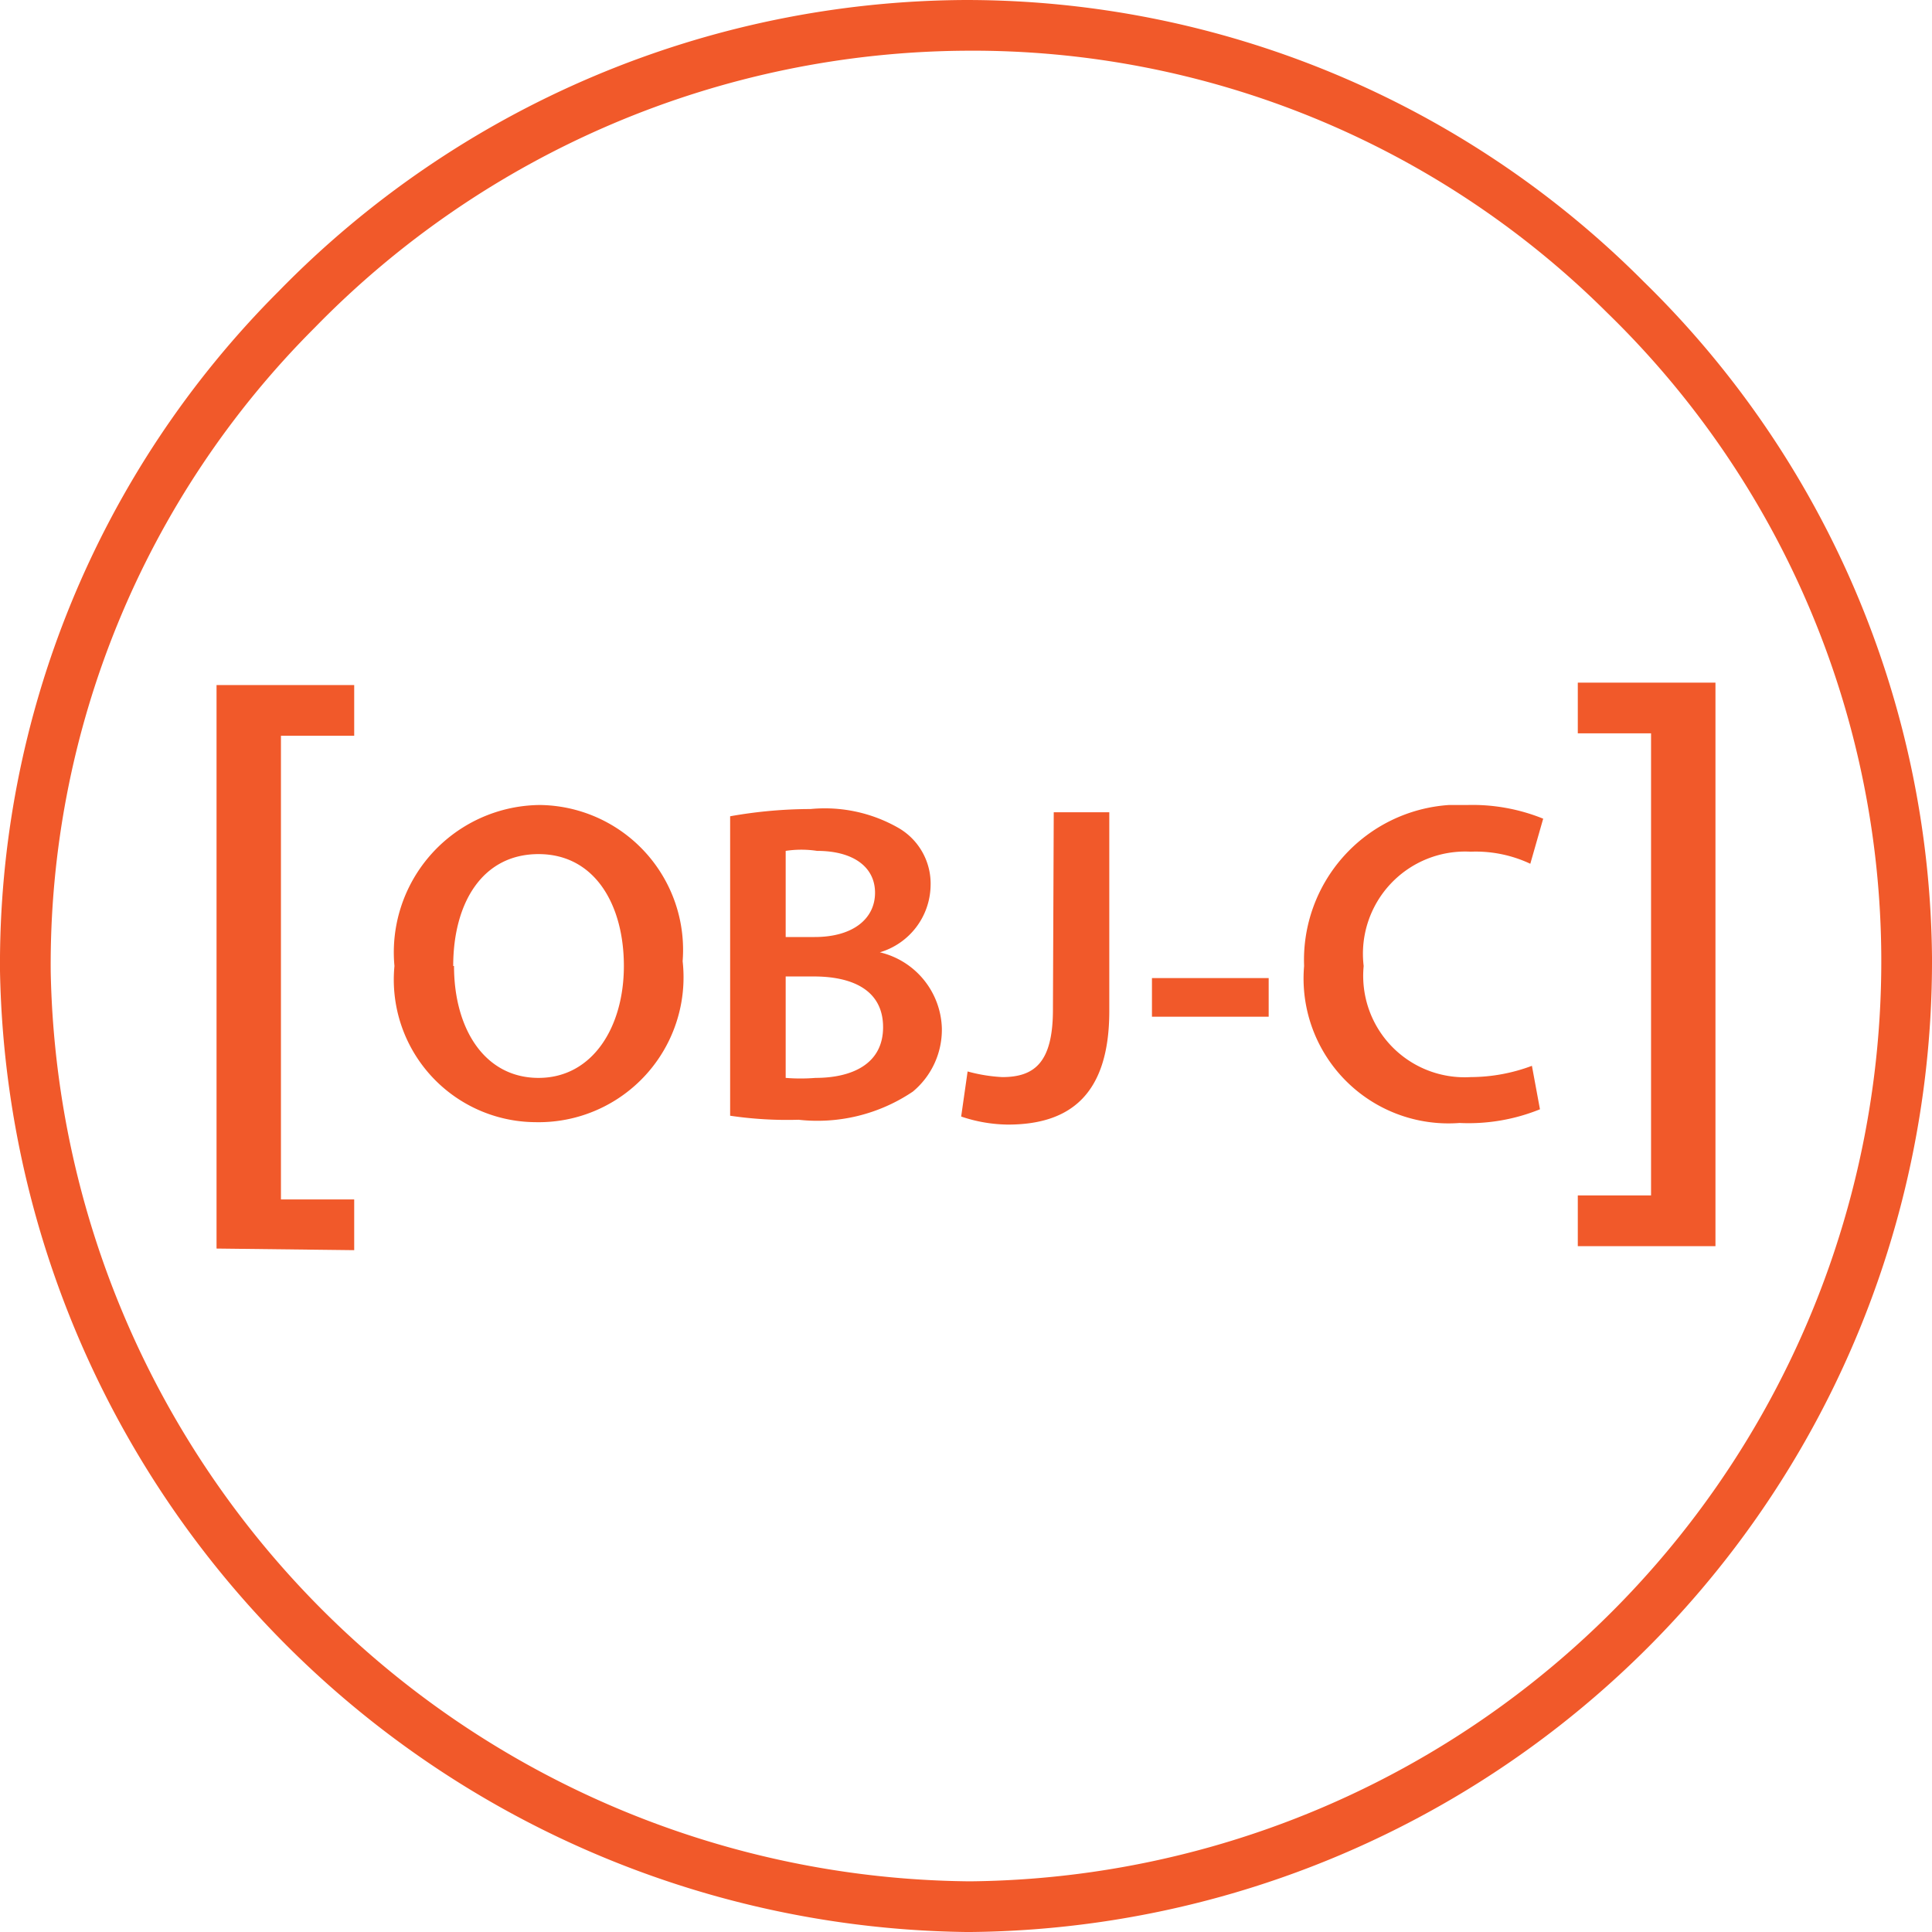 <svg id="svg26" xmlns="http://www.w3.org/2000/svg" viewBox="0 0 24 24"><defs><style>.cls-1{fill:#f1592a;}</style></defs><g id="Layer_2" data-name="Layer 2"><g id="Layer_1-2" data-name="Layer 1-2"><path id="path8" class="cls-1" d="M12,24A12.16,12.16,0,0,1,0,12.06,11.82,11.82,0,0,1,3.46,3.62,12,12,0,0,1,12,0h0a11.88,11.88,0,0,1,8.42,3.5A11.88,11.88,0,0,1,24,11.89,12.06,12.06,0,0,1,12.06,24ZM12,.63A11.39,11.39,0,0,0,3.91,4.07a11.18,11.18,0,0,0-3.28,8A11.52,11.52,0,0,0,12,23.37h.09A11.43,11.43,0,0,0,23.37,11.89a11.23,11.23,0,0,0-3.4-8A11.17,11.17,0,0,0,12,.63Z" transform="translate(0 0)"/><path id="path10" class="cls-1" d="M2.69,15.51v-7H4.4v.63H3.49v5.76H4.4v.63Z" transform="translate(0 0)"/><path id="path12" class="cls-1" d="M8.48,11.94a1.8,1.8,0,0,1-1.83,2A1.77,1.77,0,0,1,4.9,12a1.83,1.83,0,0,1,1.81-2A1.8,1.8,0,0,1,8.48,11.94ZM5.64,12c0,.78.38,1.39,1.05,1.39S7.75,12.76,7.75,12s-.36-1.39-1.06-1.39S5.63,11.22,5.63,12Z" transform="translate(0 0)"/><path id="path14" class="cls-1" d="M9.07,10.14a5.75,5.75,0,0,1,1-.09,1.84,1.84,0,0,1,1.1.24.8.8,0,0,1,.39.72.88.88,0,0,1-.63.82h0a1,1,0,0,1,.77.94,1,1,0,0,1-.36.79,2.12,2.12,0,0,1-1.42.35,4.85,4.85,0,0,1-.85-.05Zm.69,1.5h.36c.48,0,.75-.23.75-.55s-.27-.52-.72-.52a1.29,1.29,0,0,0-.39,0Zm0,1.75a2.3,2.3,0,0,0,.37,0c.45,0,.84-.17.84-.63s-.38-.63-.86-.63H9.76Z" transform="translate(0 0)"/><path id="path16" class="cls-1" d="M13.09,10.09h.69v2.47c0,1.06-.51,1.41-1.26,1.41a1.86,1.86,0,0,1-.58-.1l.08-.56a2,2,0,0,0,.43.07c.4,0,.63-.18.63-.84Z" transform="translate(0 0)"/><path id="path18" class="cls-1" d="M15.76,12.15v.48H14.31v-.48Z" transform="translate(0 0)"/><path id="path20" class="cls-1" d="M19.13,13.78a2.36,2.36,0,0,1-1,.17A1.8,1.8,0,0,1,16.2,12,1.93,1.93,0,0,1,18,10h.23a2.34,2.34,0,0,1,.94.17l-.16.56a1.59,1.59,0,0,0-.74-.15A1.27,1.27,0,0,0,16.94,12a1.26,1.26,0,0,0,1.33,1.38,2.18,2.18,0,0,0,.76-.14Z" transform="translate(0 0)"/><path id="path22" class="cls-1" d="M21.31,8.48v7H19.6v-.63h.91V9.11H19.6V8.48Z" transform="translate(0 0)"/></g></g></svg>